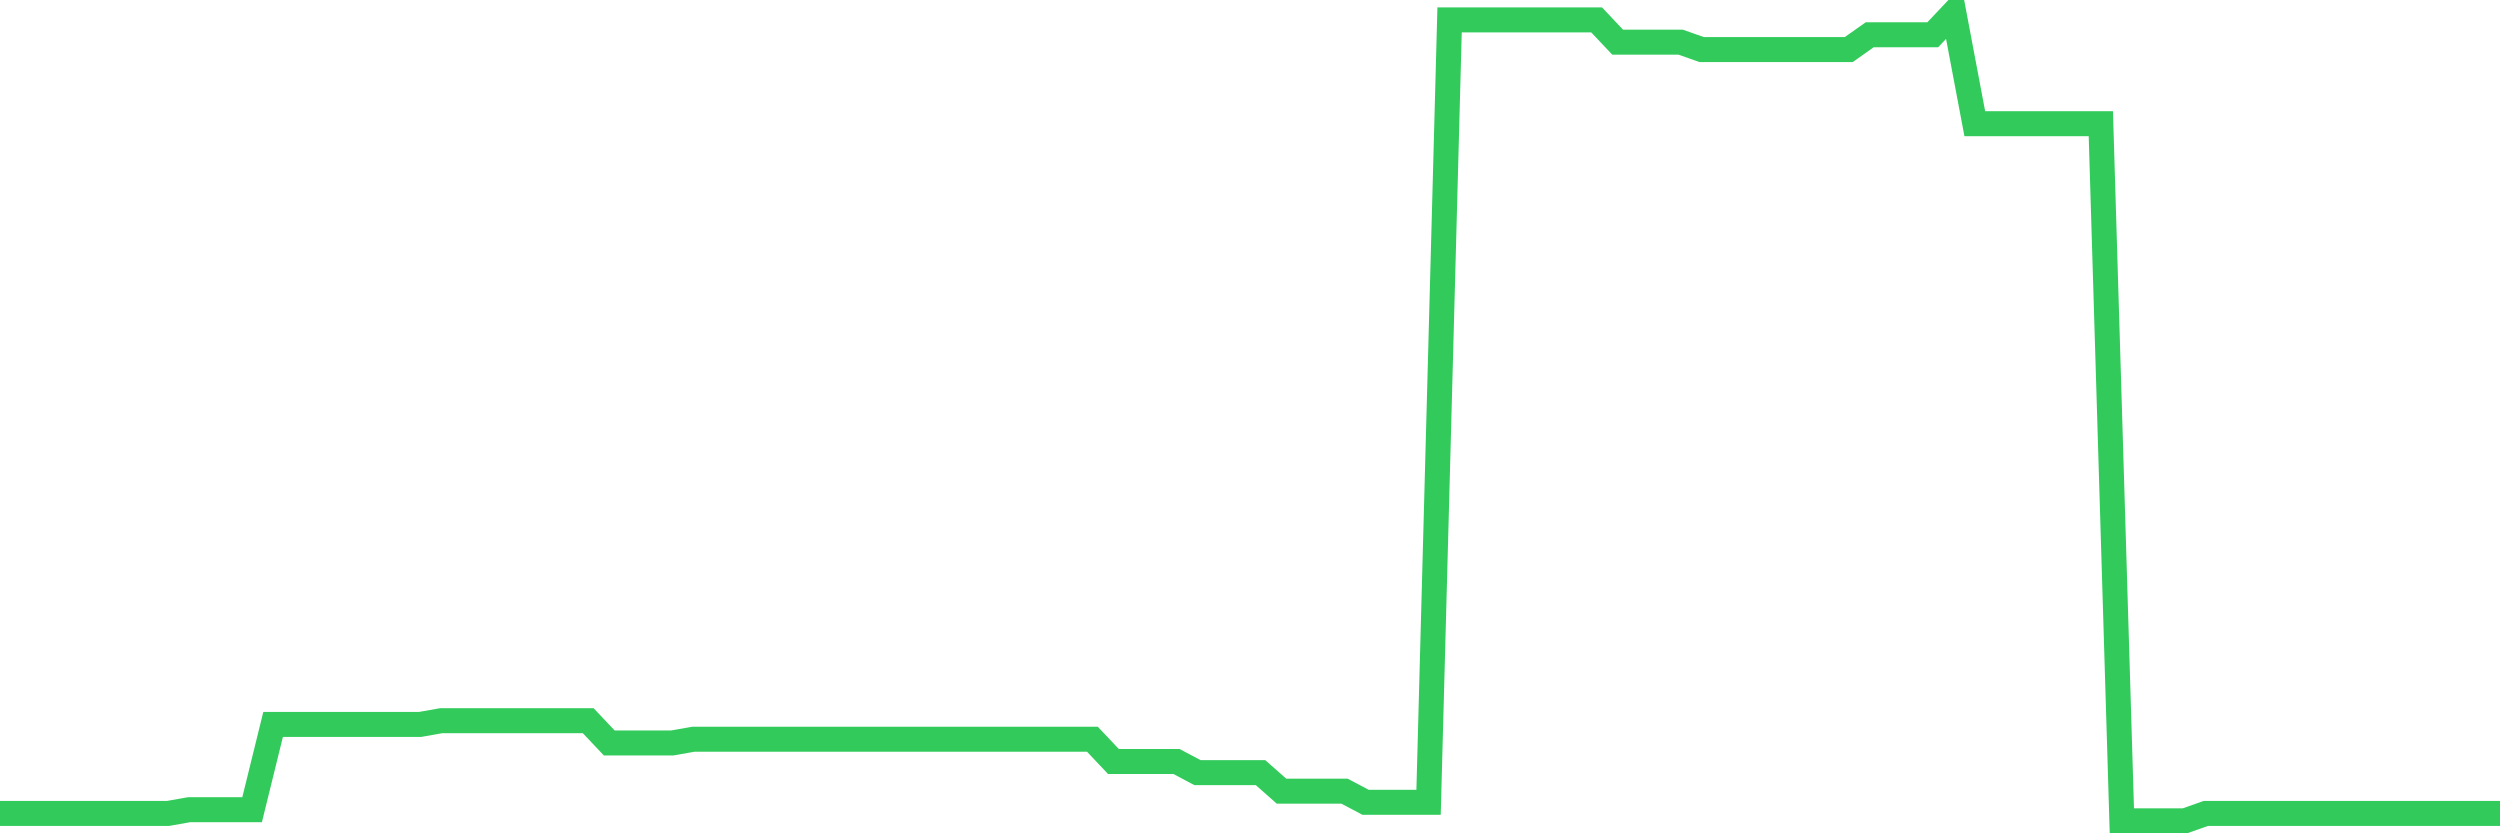 <svg
  xmlns="http://www.w3.org/2000/svg"
  xmlns:xlink="http://www.w3.org/1999/xlink"
  width="120"
  height="40"
  viewBox="0 0 120 40"
  preserveAspectRatio="none"
>
  <polyline
    points="0,39.044 1.008,39.044 2.017,39.044 3.025,39.044 4.034,39.044 5.042,39.044 6.05,39.044 7.059,39.044 8.067,39.044 9.076,38.866 10.084,38.866 11.092,38.866 12.101,38.866 13.109,34.772 14.118,34.772 15.126,34.772 16.134,34.772 17.143,34.772 18.151,34.772 19.16,34.772 20.168,34.772 21.176,34.594 22.185,34.594 23.193,34.594 24.202,34.594 25.21,34.594 26.218,34.594 27.227,34.594 28.235,34.594 29.244,35.662 30.252,35.662 31.261,35.662 32.269,35.662 33.277,35.484 34.286,35.484 35.294,35.484 36.303,35.484 37.311,35.484 38.319,35.484 39.328,35.484 40.336,35.484 41.345,35.484 42.353,35.484 43.361,35.484 44.37,35.484 45.378,35.484 46.387,35.484 47.395,35.484 48.403,35.484 49.412,35.484 50.42,35.484 51.429,35.484 52.437,35.484 53.445,36.552 54.454,36.552 55.462,36.552 56.471,36.552 57.479,37.086 58.487,37.086 59.496,37.086 60.504,37.086 61.513,37.976 62.521,37.976 63.529,37.976 64.538,37.976 65.546,38.51 66.555,38.51 67.563,38.51 68.571,38.51 69.58,0.956 70.588,0.956 71.597,0.956 72.605,0.956 73.613,0.956 74.622,0.956 75.63,0.956 76.639,0.956 77.647,2.024 78.655,2.024 79.664,2.024 80.672,2.024 81.681,2.38 82.689,2.38 83.697,2.38 84.706,2.38 85.714,2.38 86.723,2.38 87.731,2.38 88.739,2.38 89.748,1.668 90.756,1.668 91.765,1.668 92.773,1.668 93.782,0.6 94.79,5.939 95.798,5.939 96.807,5.939 97.815,5.939 98.824,5.939 99.832,5.939 100.84,5.939 101.849,39.4 102.857,39.4 103.866,39.4 104.874,39.4 105.882,39.044 106.891,39.044 107.899,39.044 108.908,39.044 109.916,39.044 110.924,39.044 111.933,39.044 112.941,39.044 113.95,39.044 114.958,39.044 115.966,39.044 116.975,39.044 117.983,39.044 118.992,39.044 120,39.044"
    fill="none"
    stroke="#32ca5b"
    stroke-width="1.2"
  >
  </polyline>
</svg>